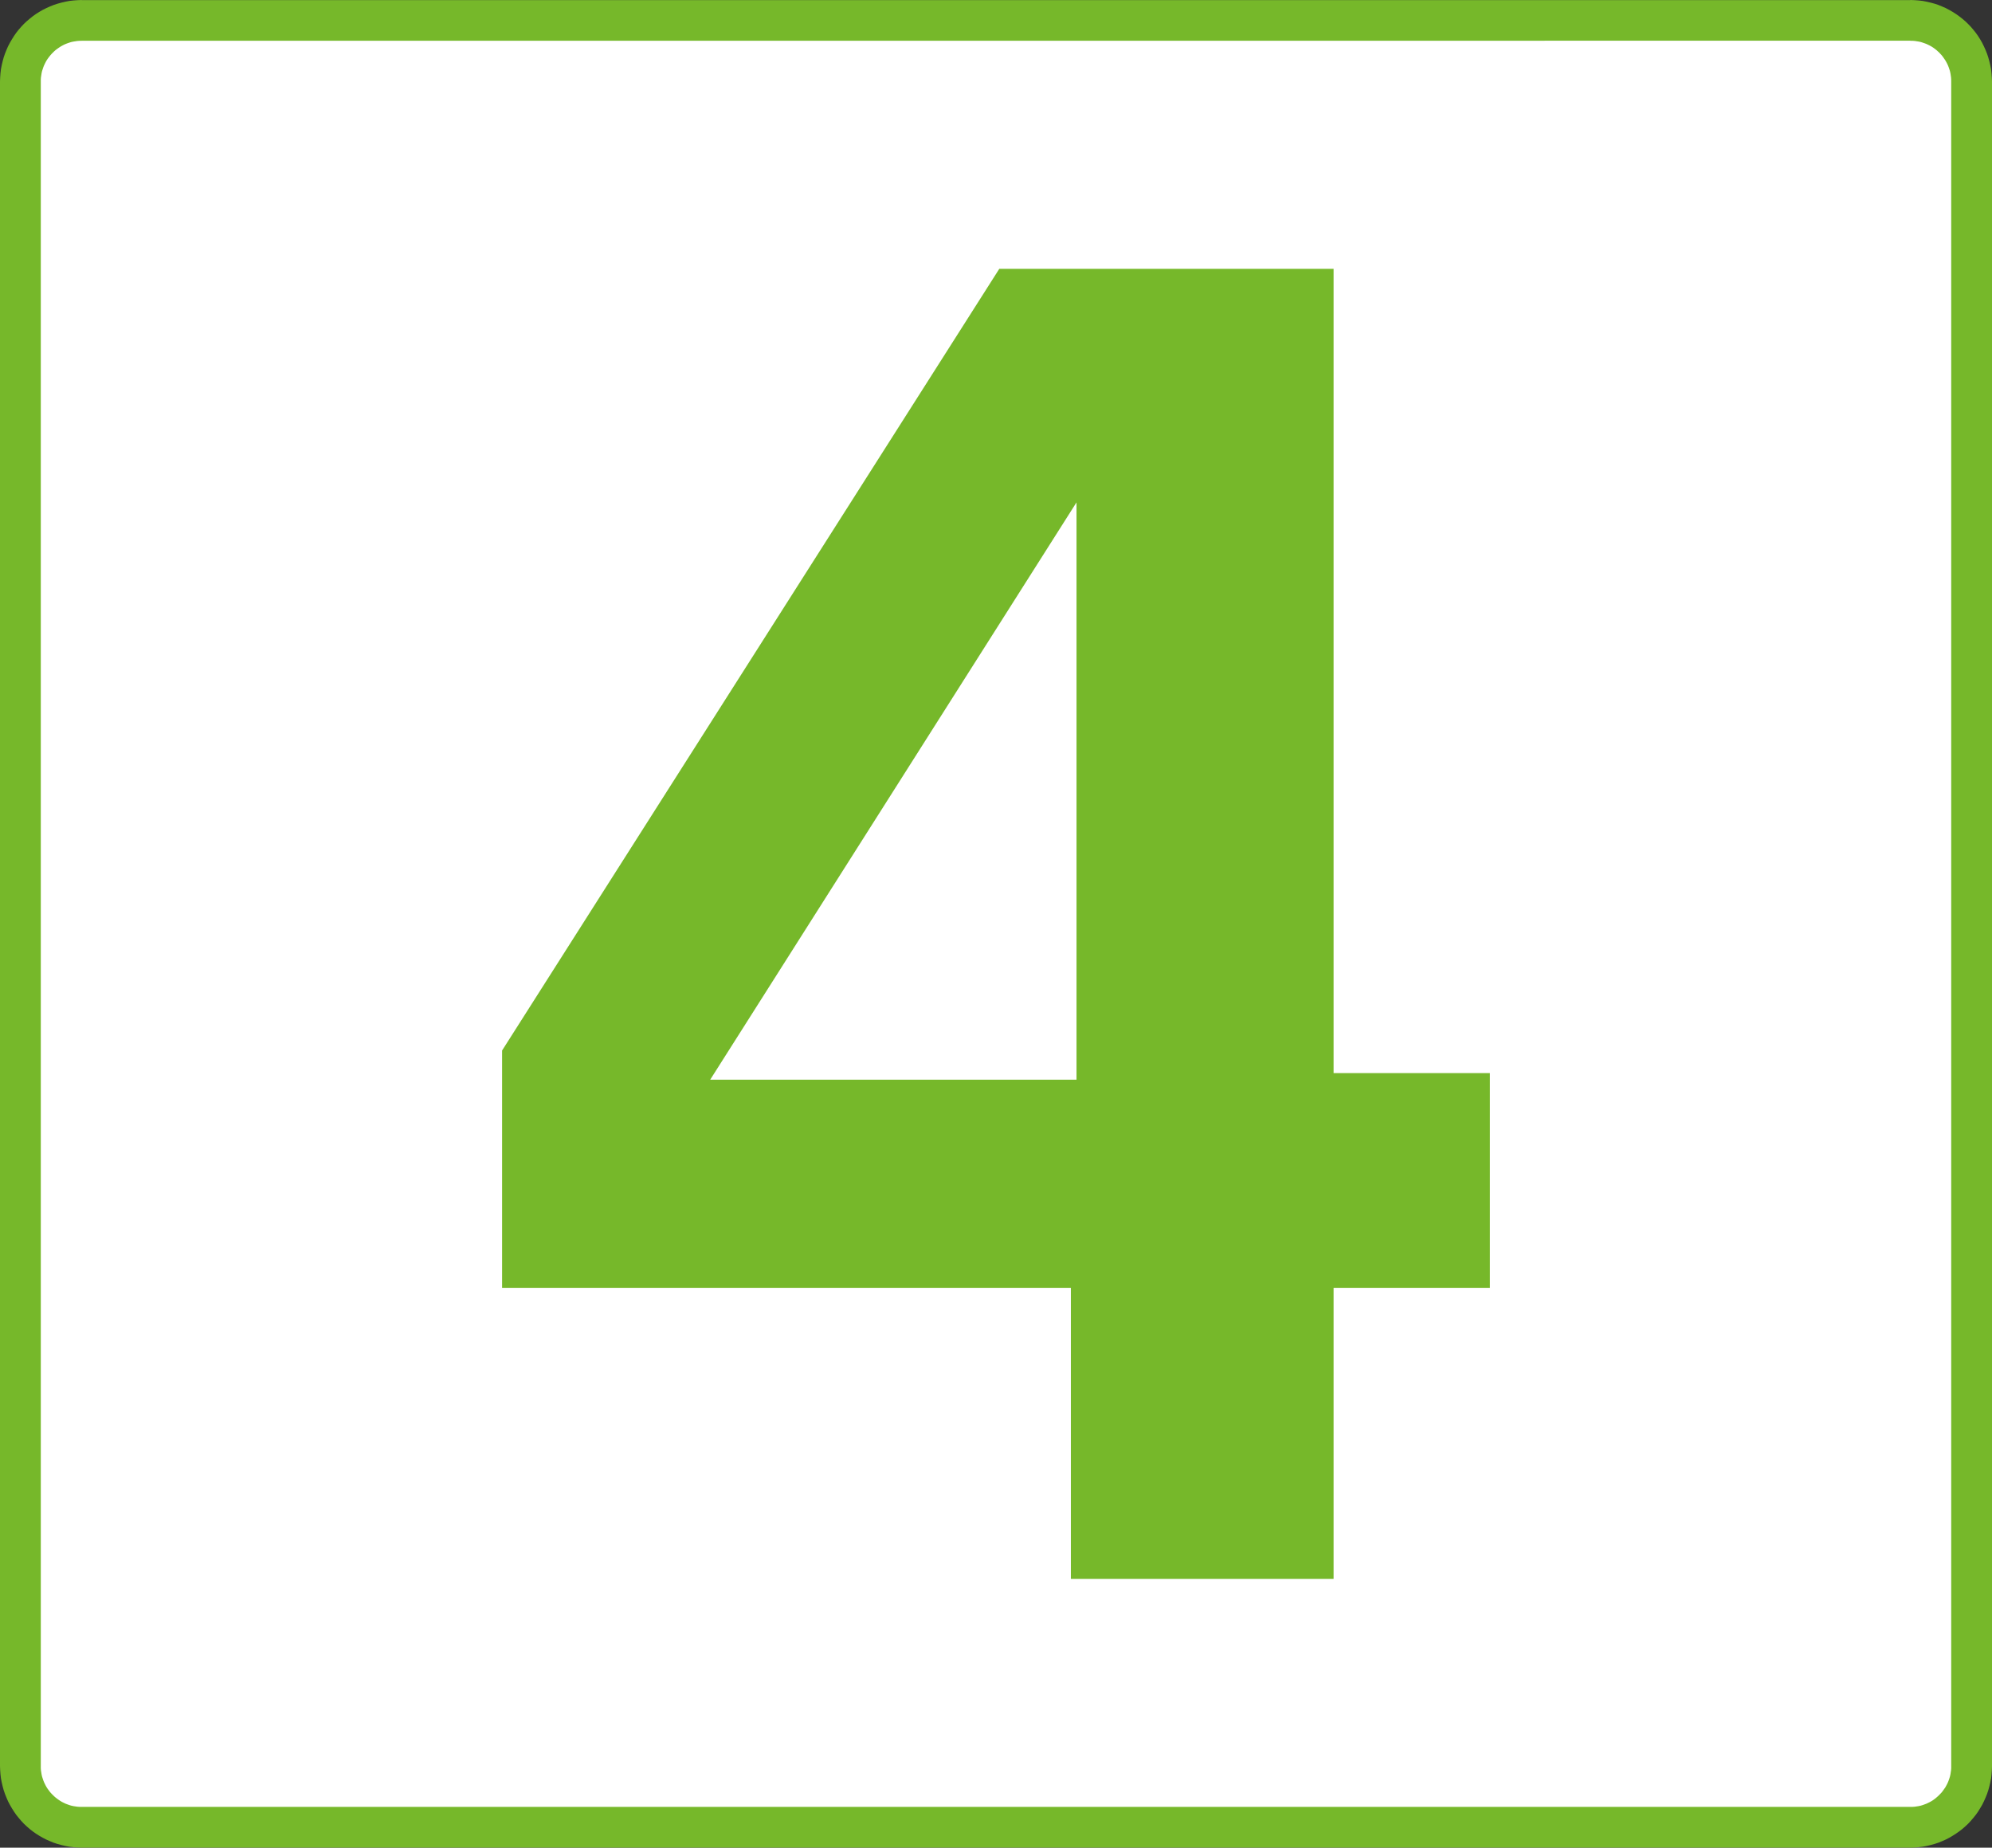 <?xml version="1.0" encoding="utf-8"?>
<!-- Generator: Adobe Illustrator 26.5.0, SVG Export Plug-In . SVG Version: 6.00 Build 0)  -->
<svg version="1.1" id="Capa_1" xmlns="http://www.w3.org/2000/svg" xmlns:xlink="http://www.w3.org/1999/xlink" x="0px" y="0px"
	 viewBox="0 0 375.565 348.311" style="enable-background:new 0 0 375.565 348.311;" xml:space="preserve">
<rect x="0" y="0" width="375.565" height="348.311" fill="#333333" stroke="none"/>
<style type="text/css">
	.st0{fill-rule:evenodd;clip-rule:evenodd;fill:#FFFFFF;}
	.st1{fill:#76B82A;}
</style>
<g>
	<path class="st0" d="M371.719,332.919c0,6.375-5.159,11.547-11.536,11.547H15.384
		c-6.377,0-11.538-5.172-11.538-11.547V15.382c0-6.375,5.162-11.533,11.538-11.533
		l344.8-0.002c6.377,0,11.536,5.164,11.536,11.536V332.919z"/>
	<path class="st1" d="M375.534,14.607l-0.058-0.78l-0.089-0.772l-0.148-0.764l-0.174-0.737
		l-0.202-0.729l-0.238-0.716l-0.285-0.705l-0.304-0.677l-0.329-0.664L373.325,7.403
		l-0.39-0.618l-0.428-0.603l-0.462-0.573l-0.481-0.568l-0.518-0.533l-0.521-0.503
		l-0.568-0.484l-0.573-0.446l-0.601-0.428l-0.634-0.404l-0.633-0.368l-0.662-0.347
		l-0.694-0.304l-0.688-0.283l-0.715-0.24l-0.744-0.202l-0.738-0.174l-0.764-0.147
		l-0.774-0.09l-0.78-0.058L360.183,0v0.015L15.384,0.018V0.002l-0.774,0.031
		l-0.78,0.058l-0.774,0.089l-0.764,0.148l-0.737,0.174l-0.728,0.202L10.109,0.941
		L9.404,1.226L8.727,1.529L8.064,1.859L7.403,2.242L6.784,2.633L6.182,3.061
		L5.608,3.523l-0.568,0.481l-0.536,0.503L4.002,5.043L3.52,5.594L3.058,6.182
		L2.631,6.8L2.243,7.418L1.874,8.049l-0.347,0.664L1.223,9.404l-0.282,0.705
		l-0.241,0.701l-0.201,0.742l-0.174,0.74l-0.148,0.764l-0.089,0.772l-0.058,0.78
		L0,15.382v317.537l0.031,0.774l0.058,0.78l0.089,0.772l0.148,0.766l0.174,0.737
		l0.201,0.744l0.241,0.7l0.282,0.705l0.303,0.694l0.347,0.661l0.369,0.634
		l0.388,0.618l0.428,0.618l0.462,0.573l0.481,0.568l0.503,0.536l0.536,0.503
		l0.552,0.483l0.588,0.462l0.603,0.427l0.618,0.39l0.646,0.369l0.664,0.347
		l0.692,0.303l0.689,0.285l0.732,0.24l0.728,0.2l0.737,0.176l0.764,0.148
		l0.774,0.086l0.765,0.06l0.79,0.031h344.8l0.789-0.031l0.766-0.06
		l0.774-0.086l0.764-0.148l0.738-0.176l0.728-0.2l0.731-0.24l0.688-0.285
		l0.694-0.303l0.662-0.347l0.633-0.369l0.634-0.405l0.601-0.425l0.588-0.449
		l0.553-0.483l0.536-0.503l0.503-0.536l0.481-0.568l0.462-0.573l0.428-0.603
		l0.39-0.633l0.384-0.648l0.329-0.662l0.304-0.679l0.285-0.705l0.238-0.715
		l0.202-0.729l0.174-0.737l0.148-0.766l0.089-0.772l0.058-0.78l0.031-0.774
		V15.382L375.534,14.607z M367.874,15.382v317.537v0.414l-0.028,0.39l-0.058,0.382
		l-0.057,0.375l-0.082,0.377l-0.111,0.369l-0.122,0.356l-0.132,0.344l-0.156,0.345
		l-0.177,0.332l-0.171,0.318l-0.213,0.304l-0.215,0.304l-0.223,0.299l-0.243,0.269
		l-0.26,0.266l-0.267,0.261l-0.284,0.245l-0.285,0.236l-0.301,0.217l-0.303,0.197
		l-0.334,0.187l-0.332,0.164l-0.33,0.157l-0.357,0.132l-0.341,0.124l-0.369,0.109
		l-0.377,0.084l-0.373,0.057l-0.384,0.057l-0.406,0.03h-0.399H15.384h-0.399
		l-0.406-0.03l-0.383-0.057l-0.373-0.057l-0.377-0.084l-0.369-0.109l-0.34-0.124
		l-0.36-0.132l-0.328-0.157l-0.334-0.164l-0.317-0.187l-0.319-0.212l-0.304-0.214
		l-0.284-0.223l-0.284-0.245l-0.267-0.261l-0.26-0.266l-0.243-0.269l-0.223-0.299
		l-0.214-0.288l-0.21-0.319l-0.187-0.333l-0.164-0.332l-0.156-0.33l-0.131-0.344
		l-0.123-0.371l-0.111-0.354l-0.082-0.377l-0.057-0.375l-0.059-0.382l-0.028-0.39
		v-0.414V15.382v-0.414l0.028-0.39l0.059-0.382l0.057-0.373l0.082-0.38
		l0.111-0.351l0.123-0.371l0.131-0.344l0.156-0.327l0.164-0.334l0.187-0.332
		l0.21-0.318l0.214-0.288l0.223-0.285l0.243-0.282l0.26-0.267l0.267-0.26
		l0.269-0.242l0.299-0.223l0.304-0.215l0.319-0.212l0.301-0.171l0.334-0.177
		l0.343-0.156l0.345-0.132l0.356-0.122l0.369-0.111l0.377-0.082l0.373-0.057
		l0.383-0.059l0.391-0.028h0.414V7.678l344.8-0.002V7.691h0.414l0.39,0.029
		l0.384,0.058l0.373,0.057l0.377,0.083l0.353,0.11l0.356,0.124l0.357,0.13
		l0.33,0.156l0.332,0.164l0.334,0.187l0.303,0.195l0.301,0.219l0.3,0.234
		l0.269,0.245l0.282,0.26l0.245,0.265l0.243,0.268l0.223,0.3l0.215,0.304
		l0.213,0.318l0.171,0.301l0.177,0.334l0.156,0.343l0.132,0.344l0.122,0.356
		l0.111,0.369l0.082,0.377l0.057,0.373l0.058,0.382l0.028,0.39V15.382z"/>
	<g>
		<path class="st1" d="M201.897,297.636V242.776H94.662v-44.74l93.742-147.36h63.027v151.621
			h29.472v40.479h-29.472v54.86H201.897z M202.962,203.538V94.705l-69.064,108.833
			H202.962z"/>
	</g>
</g>
</svg>
